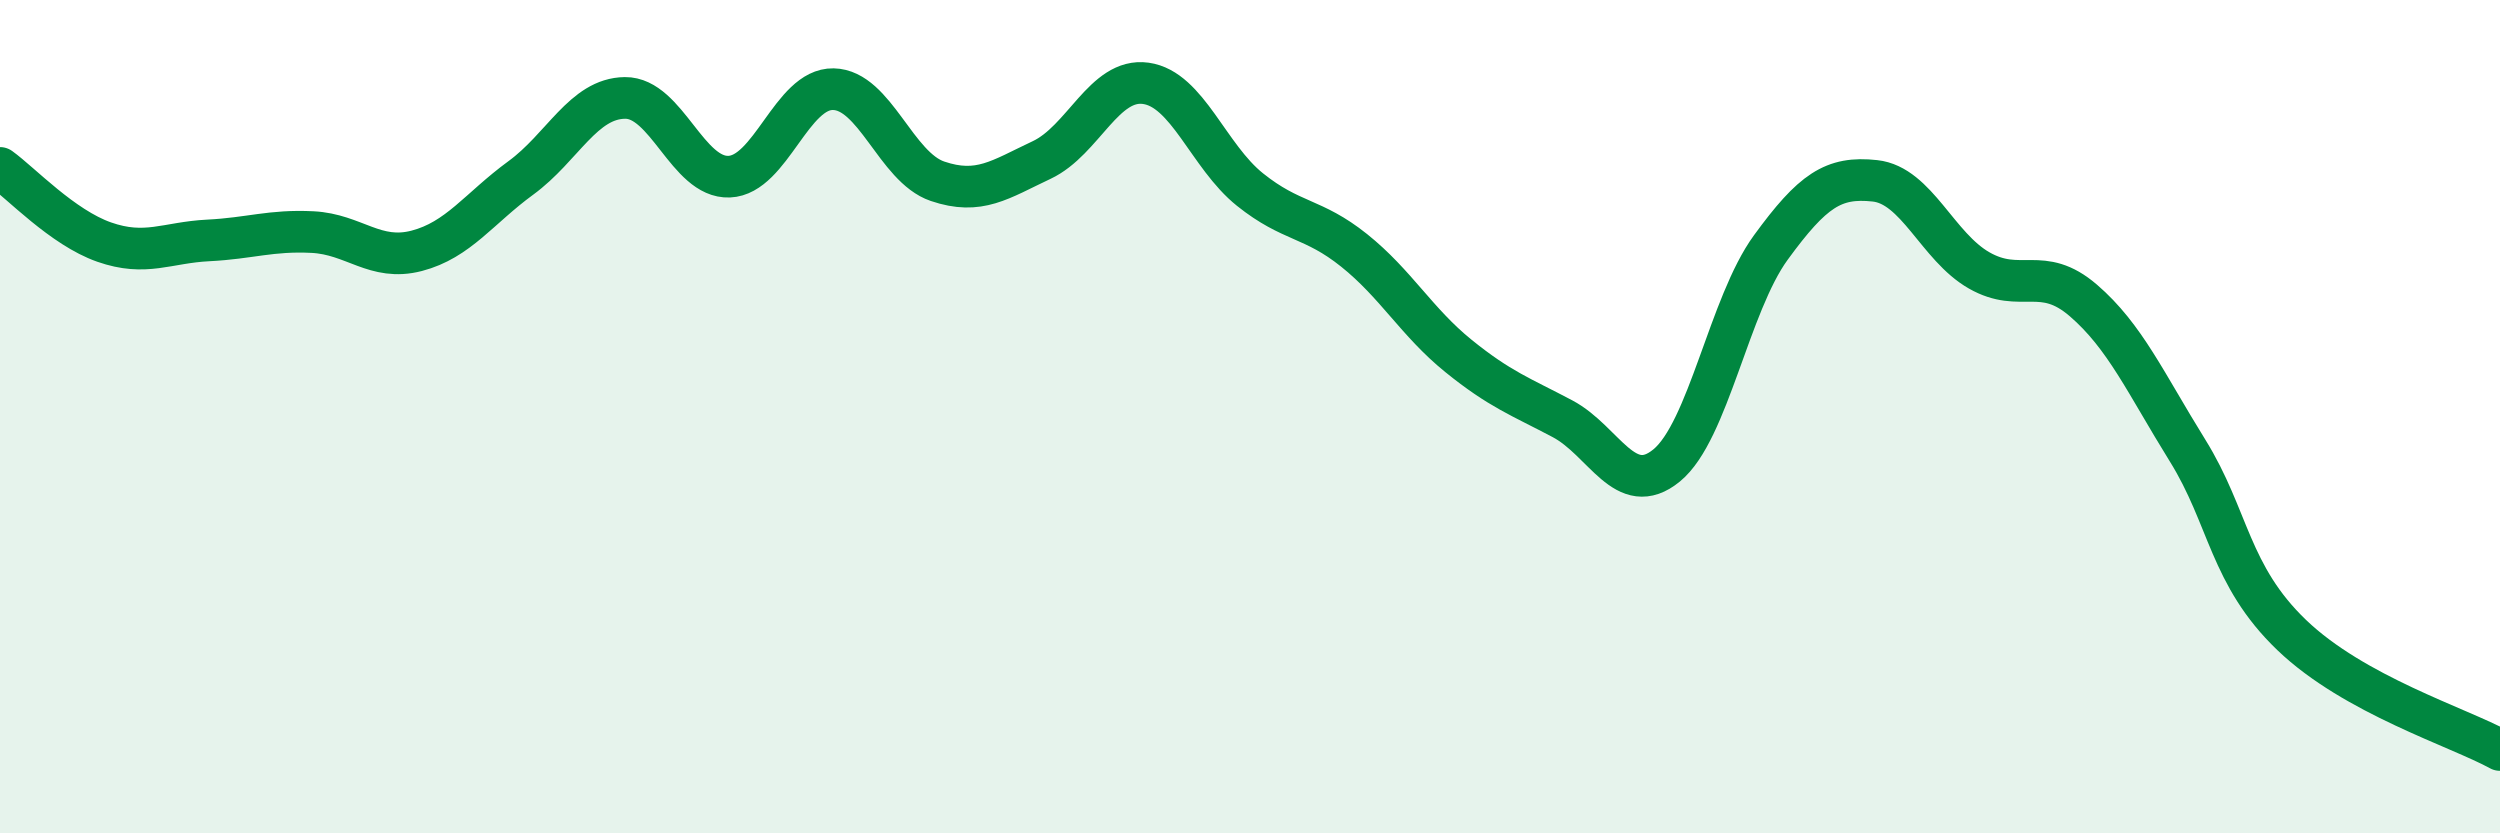 
    <svg width="60" height="20" viewBox="0 0 60 20" xmlns="http://www.w3.org/2000/svg">
      <path
        d="M 0,4.03 C 0.5,4.39 1.5,5.46 2.5,5.81 C 3.5,6.16 4,5.82 5,5.77 C 6,5.72 6.5,5.52 7.5,5.57 C 8.5,5.62 9,6.28 10,6.02 C 11,5.76 11.5,5 12.5,4.27 C 13.5,3.54 14,2.36 15,2.35 C 16,2.34 16.5,4.28 17.5,4.24 C 18.5,4.2 19,2.12 20,2.14 C 21,2.16 21.5,4.01 22.5,4.35 C 23.5,4.69 24,4.31 25,3.84 C 26,3.37 26.5,1.86 27.5,2 C 28.5,2.14 29,3.75 30,4.55 C 31,5.35 31.5,5.21 32.5,6.01 C 33.5,6.81 34,7.73 35,8.54 C 36,9.35 36.5,9.52 37.5,10.05 C 38.5,10.58 39,11.99 40,11.17 C 41,10.35 41.5,7.31 42.5,5.94 C 43.5,4.57 44,4.23 45,4.34 C 46,4.45 46.5,5.92 47.5,6.49 C 48.5,7.06 49,6.35 50,7.21 C 51,8.07 51.5,9.2 52.5,10.81 C 53.5,12.42 53.5,13.8 55,15.24 C 56.5,16.68 59,17.45 60,18L60 20L0 20Z"
        fill="#008740"
        opacity="0.1"
        stroke-linecap="round"
        stroke-linejoin="round"
      />
      <path
        d="M 0,4.03 C 0.5,4.39 1.5,5.46 2.5,5.81 C 3.5,6.16 4,5.82 5,5.77 C 6,5.72 6.5,5.52 7.5,5.57 C 8.5,5.62 9,6.28 10,6.02 C 11,5.76 11.5,5 12.5,4.27 C 13.5,3.54 14,2.36 15,2.35 C 16,2.34 16.5,4.28 17.5,4.24 C 18.5,4.2 19,2.12 20,2.14 C 21,2.16 21.5,4.01 22.5,4.35 C 23.5,4.69 24,4.31 25,3.84 C 26,3.37 26.5,1.86 27.5,2 C 28.5,2.14 29,3.75 30,4.55 C 31,5.35 31.5,5.21 32.5,6.01 C 33.5,6.81 34,7.73 35,8.54 C 36,9.35 36.5,9.52 37.5,10.05 C 38.5,10.58 39,11.99 40,11.17 C 41,10.35 41.5,7.31 42.5,5.94 C 43.5,4.57 44,4.23 45,4.34 C 46,4.45 46.5,5.92 47.5,6.49 C 48.5,7.06 49,6.35 50,7.21 C 51,8.07 51.5,9.2 52.5,10.81 C 53.5,12.42 53.5,13.8 55,15.24 C 56.5,16.68 59,17.45 60,18"
        stroke="#008740"
        stroke-width="1"
        fill="none"
        stroke-linecap="round"
        stroke-linejoin="round"
      />
    </svg>
  